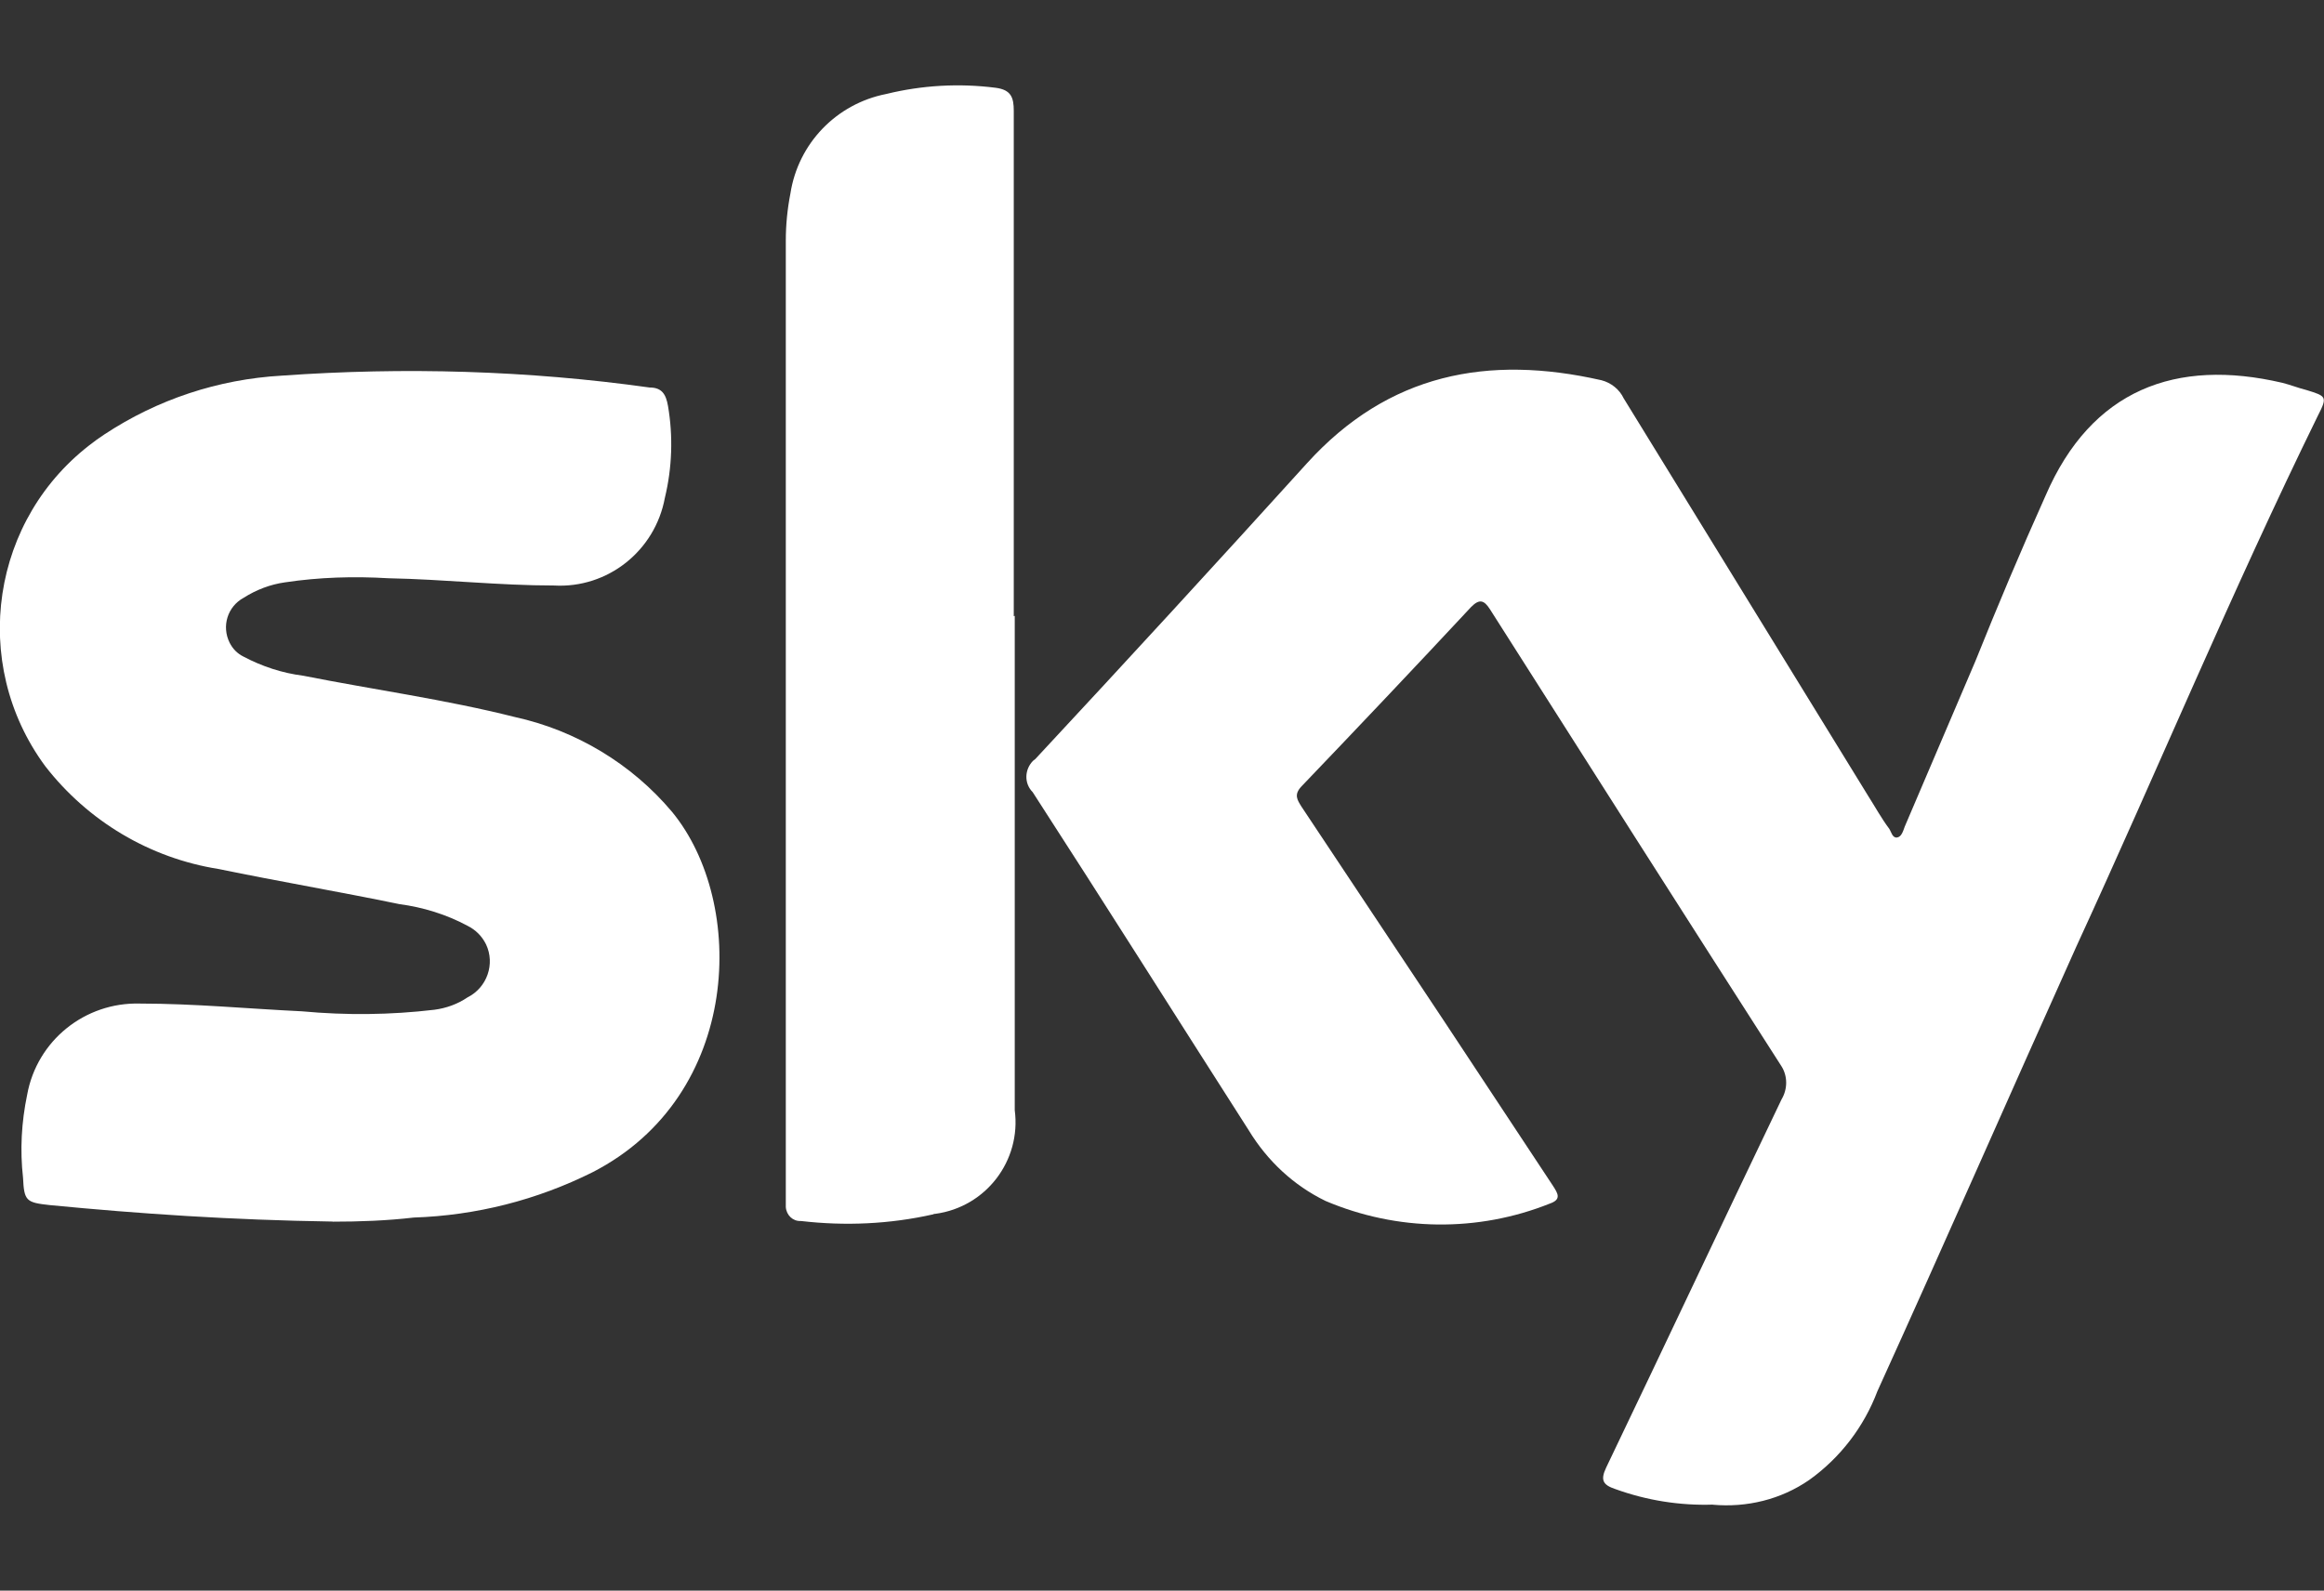 <?xml version="1.0" encoding="UTF-8"?>
<svg id="Livello_1" data-name="Livello 1" xmlns="http://www.w3.org/2000/svg" viewBox="0 0 237.13 162.35">
  <rect x="0" y="0" width="237.13" height="162.35" fill="#333333" stroke="none"/>
  <defs>
    <style>
      .cls-1 {
        fill: #fff;
      }
    </style>
  </defs>
  <path class="cls-1" d="M174.79,153.57c-3.37.11-6.74-.42-9.95-1.58-1.26-.42-1.58-.89-.95-2.21,6-12.52,11.89-25.05,17.89-37.57.63-1.05.63-2.37,0-3.37-9.95-15.52-19.84-31.05-29.73-46.62-.63-1-1.11-1.11-1.95-.26-5.74,6.16-11.52,12.26-17.31,18.31-.79.84-.42,1.37,0,2.05l14.52,21.84,11.16,16.89c.47.74.89,1.37-.32,1.79-7.37,2.95-15.58,2.84-22.89-.26-3.26-1.58-5.95-4.1-7.84-7.21-7.37-11.52-14.63-23.05-22.05-34.52-.89-.89-.84-2.32.05-3.21.05-.05.16-.11.21-.16,9.31-10,18.58-20.1,27.73-30.2,8.31-9.16,18.47-11.1,30.05-8.47,1,.26,1.84.95,2.26,1.84l24.94,40.57c.74,1.16,1.37,2.32,2.16,3.37.21.32.32.95.79.89s.63-.68.79-1.11l7.21-16.89c2.26-5.63,4.63-11.26,7.16-16.89,4.68-10.84,13.31-14.05,24.15-11.52.84.21,1.63.53,2.47.74,2.05.63,2.16.68,1.16,2.63-8.74,17.84-16.37,36.2-24.63,54.15-6.79,15.1-13.52,30.47-20.31,45.41-1.37,3.63-3.79,6.79-6.95,9.05-2.89,2-6.37,2.84-9.84,2.53h0Z"/>
  <path class="cls-1" d="M33.98,124.68c-10.42-.16-19.68-.79-28.89-1.68-2.42-.26-2.63-.42-2.74-2.79-.32-2.84-.16-5.68.42-8.47,1-5.53,5.89-9.47,11.52-9.31,5.53,0,11.05.53,16.52.79,4.53.42,9.05.37,13.52-.16,1.21-.16,2.37-.58,3.37-1.26,2-1,2.84-3.42,1.89-5.42-.42-.84-1.05-1.47-1.89-1.89-2.16-1.16-4.53-1.89-6.95-2.21-6.1-1.26-12.31-2.32-18.42-3.58-7.05-1.11-13.37-4.89-17.73-10.52-7.74-10.52-5.53-25.36,5-33.1.32-.26.68-.47,1.05-.74,5.42-3.58,11.63-5.63,18.1-6,12.52-.89,25.1-.53,37.52,1.21,1.26,0,1.68.68,1.89,1.89.53,3.1.42,6.31-.32,9.37-1,5.42-5.84,9.26-11.31,8.95-5.63,0-11.21-.63-16.89-.74-3.53-.21-7.05-.11-10.58.42-1.47.21-2.89.74-4.21,1.58-1.63.89-2.26,2.89-1.42,4.58.32.63.79,1.11,1.42,1.42,1.89,1,3.95,1.68,6.1,1.95,7.16,1.42,14.47,2.42,21.57,4.21,6.26,1.37,11.94,4.79,16.05,9.68,7.63,9.26,7.16,28.94-8.1,36.78-5.68,2.84-11.89,4.42-18.26,4.63-2.74.32-5.53.42-8.26.42h0Z"/>
  <path class="cls-1" d="M103.54,62.85v50.46c.68,5.16-2.95,9.89-8.1,10.58-.05,0-.16,0-.21.05-4.42,1-9,1.21-13.52.68-.79.05-1.47-.58-1.53-1.42V24.54c0-1.58.16-3.21.47-4.79.79-5.1,4.68-9.16,9.79-10.16,3.63-.89,7.42-1.11,11.16-.63,1.58.21,1.84,1,1.84,2.37v51.57l.11-.05h0Z"/>
</svg>